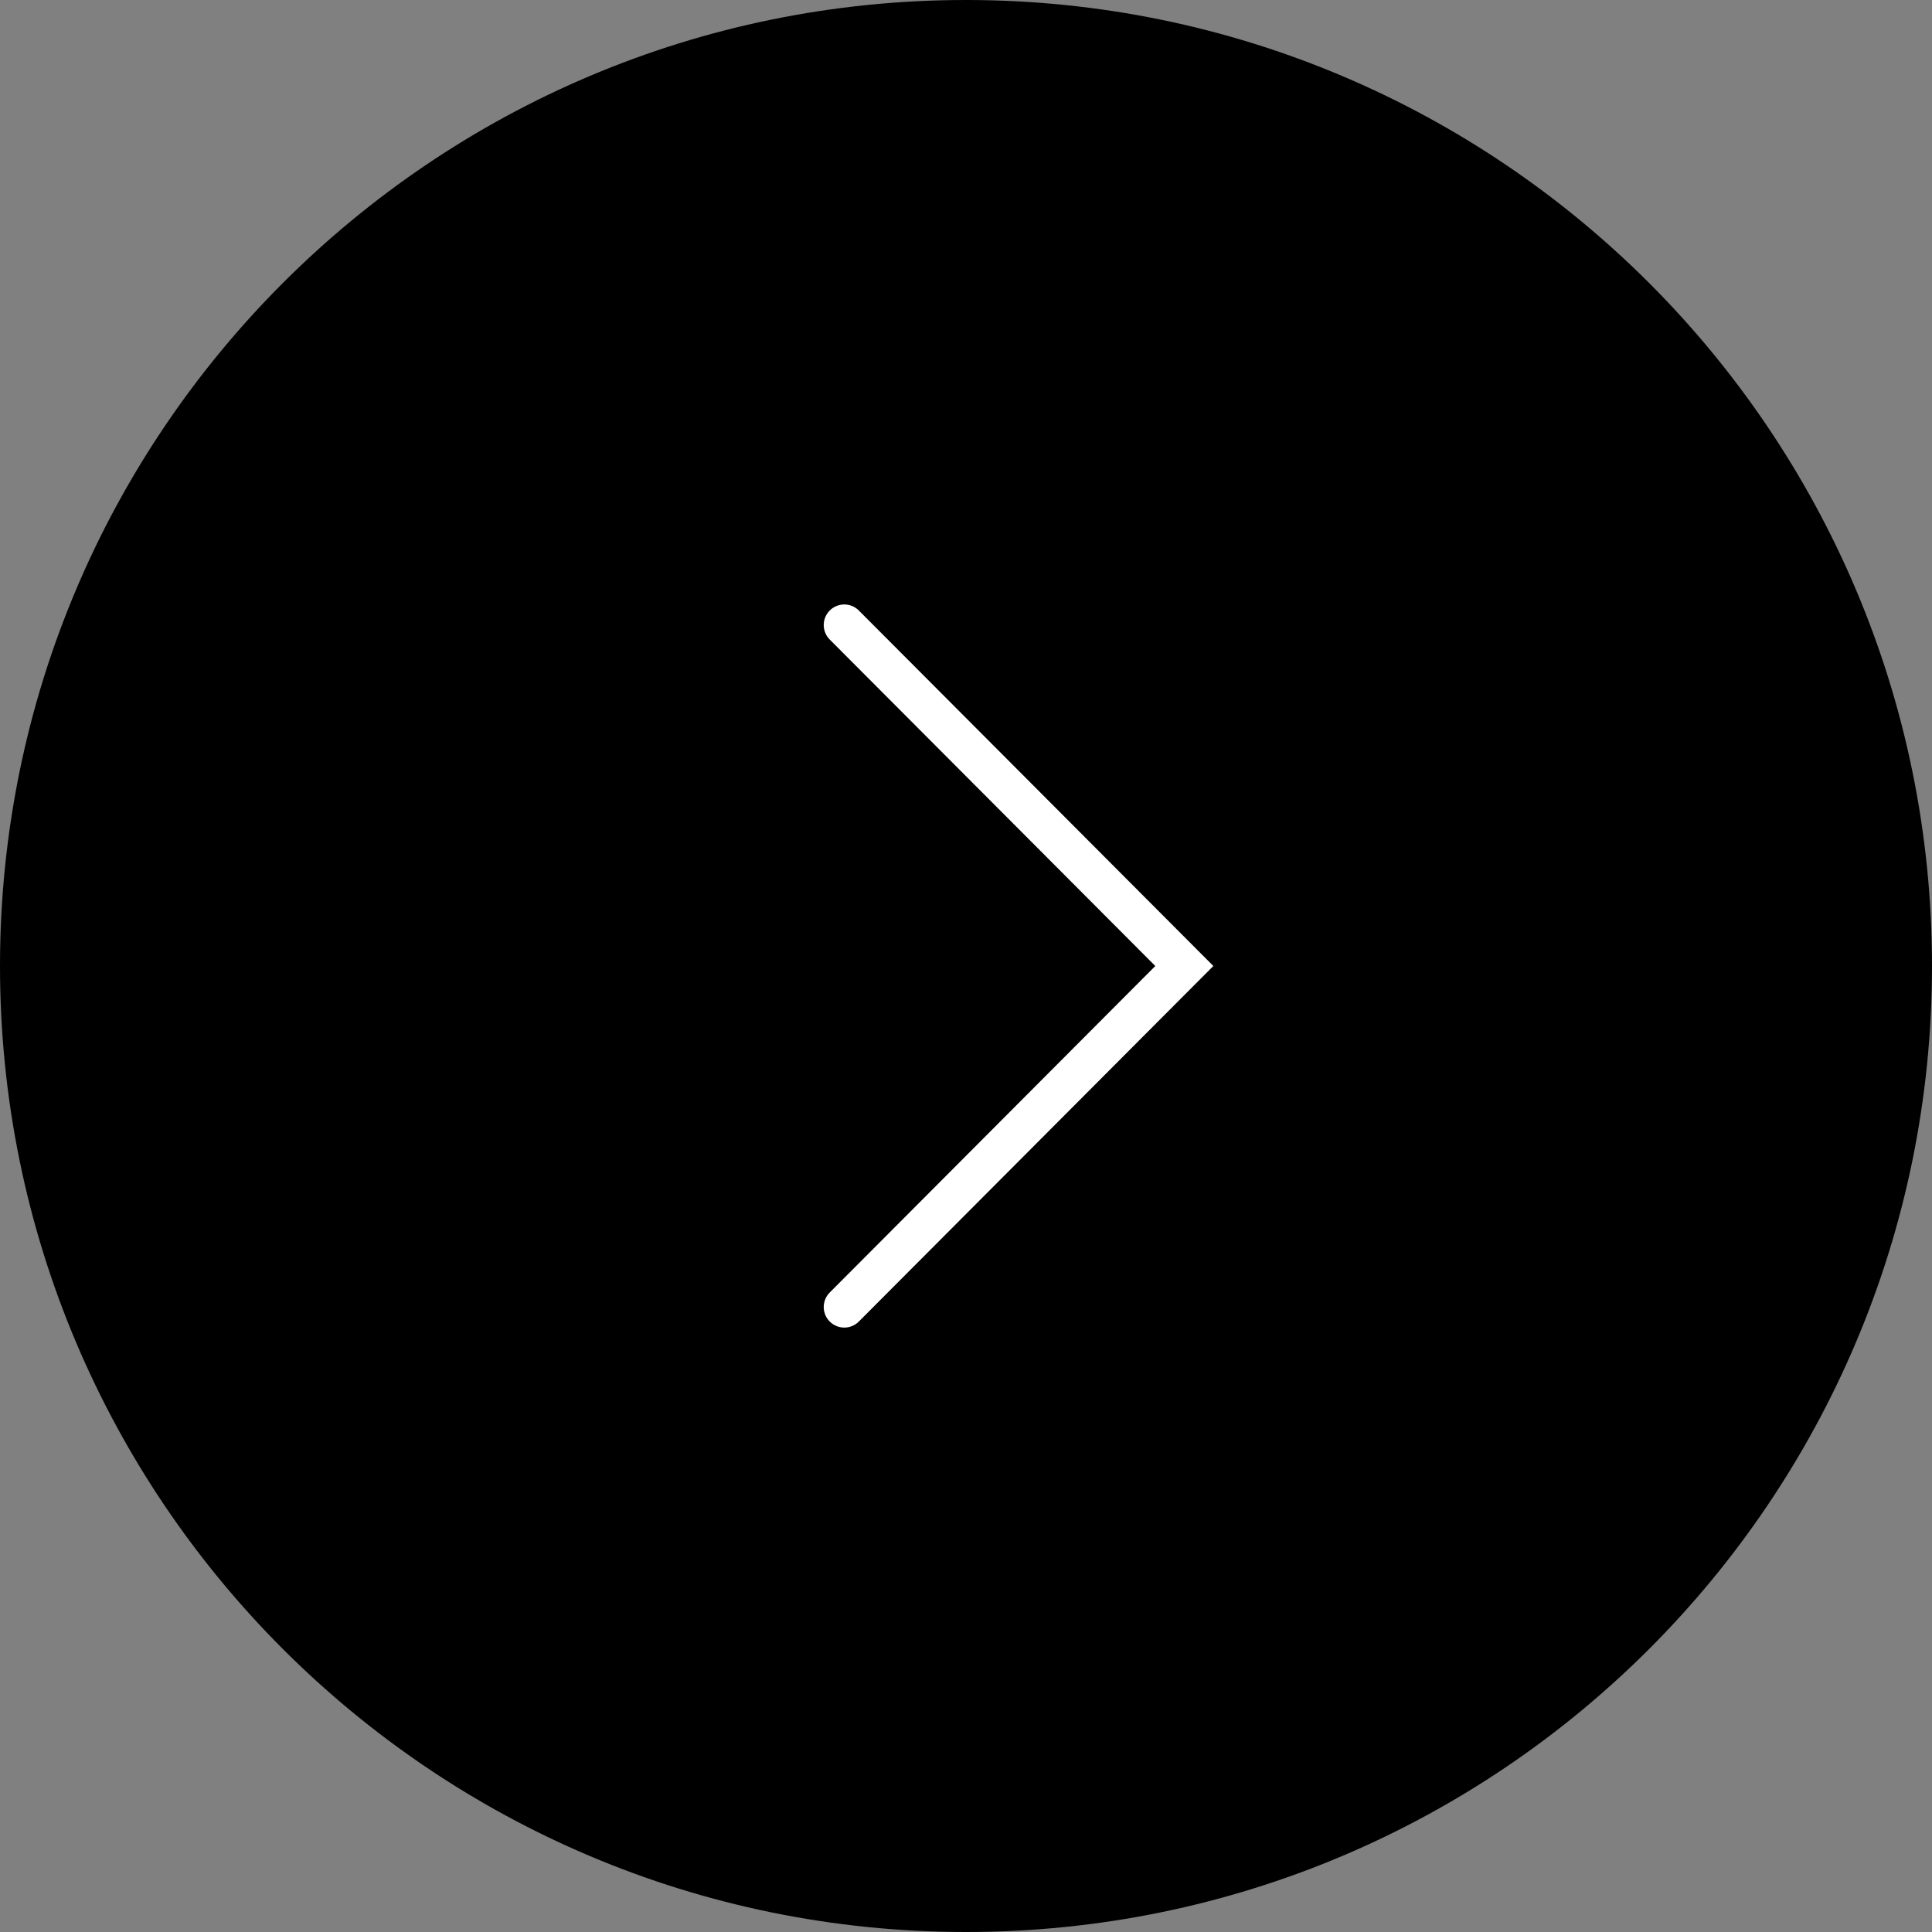 <svg width="47px" height="47px" viewBox="0 0 47 47" version="1.1" xmlns="http://www.w3.org/2000/svg" xmlns:xlink="http://www.w3.org/1999/xlink">
    <rect x="0" y="0" width="47" height="47" fill="#808080" stroke="none"/>
    <g id="FInal-" stroke="none" strokeWidth="1" fill="none" fill-rule="evenodd">
        <g id="SP" transform="translate(-614, -6652)">
            <g id="Group-15" transform="translate(554, 6652)">
                <g id="Group-18" transform="translate(60, 0)">
                    <path d="M23.5,47 C36.479,47 47,36.479 47,23.5 C47,10.521 36.479,0 23.5,0 C10.521,0 0,10.521 0,23.5 C0,36.479 10.521,47 23.5,47 Z" id="Path" fill="#000000"></path>
                    <polyline id="Path" stroke="#FFFFFF" strokeWidth="3.525" stroke-linecap="round" strokeLinejoin="round" points="20.539 31.796 28.811 23.5 20.539 15.205"></polyline>
                </g>
            </g>
        </g>
    </g>
</svg>